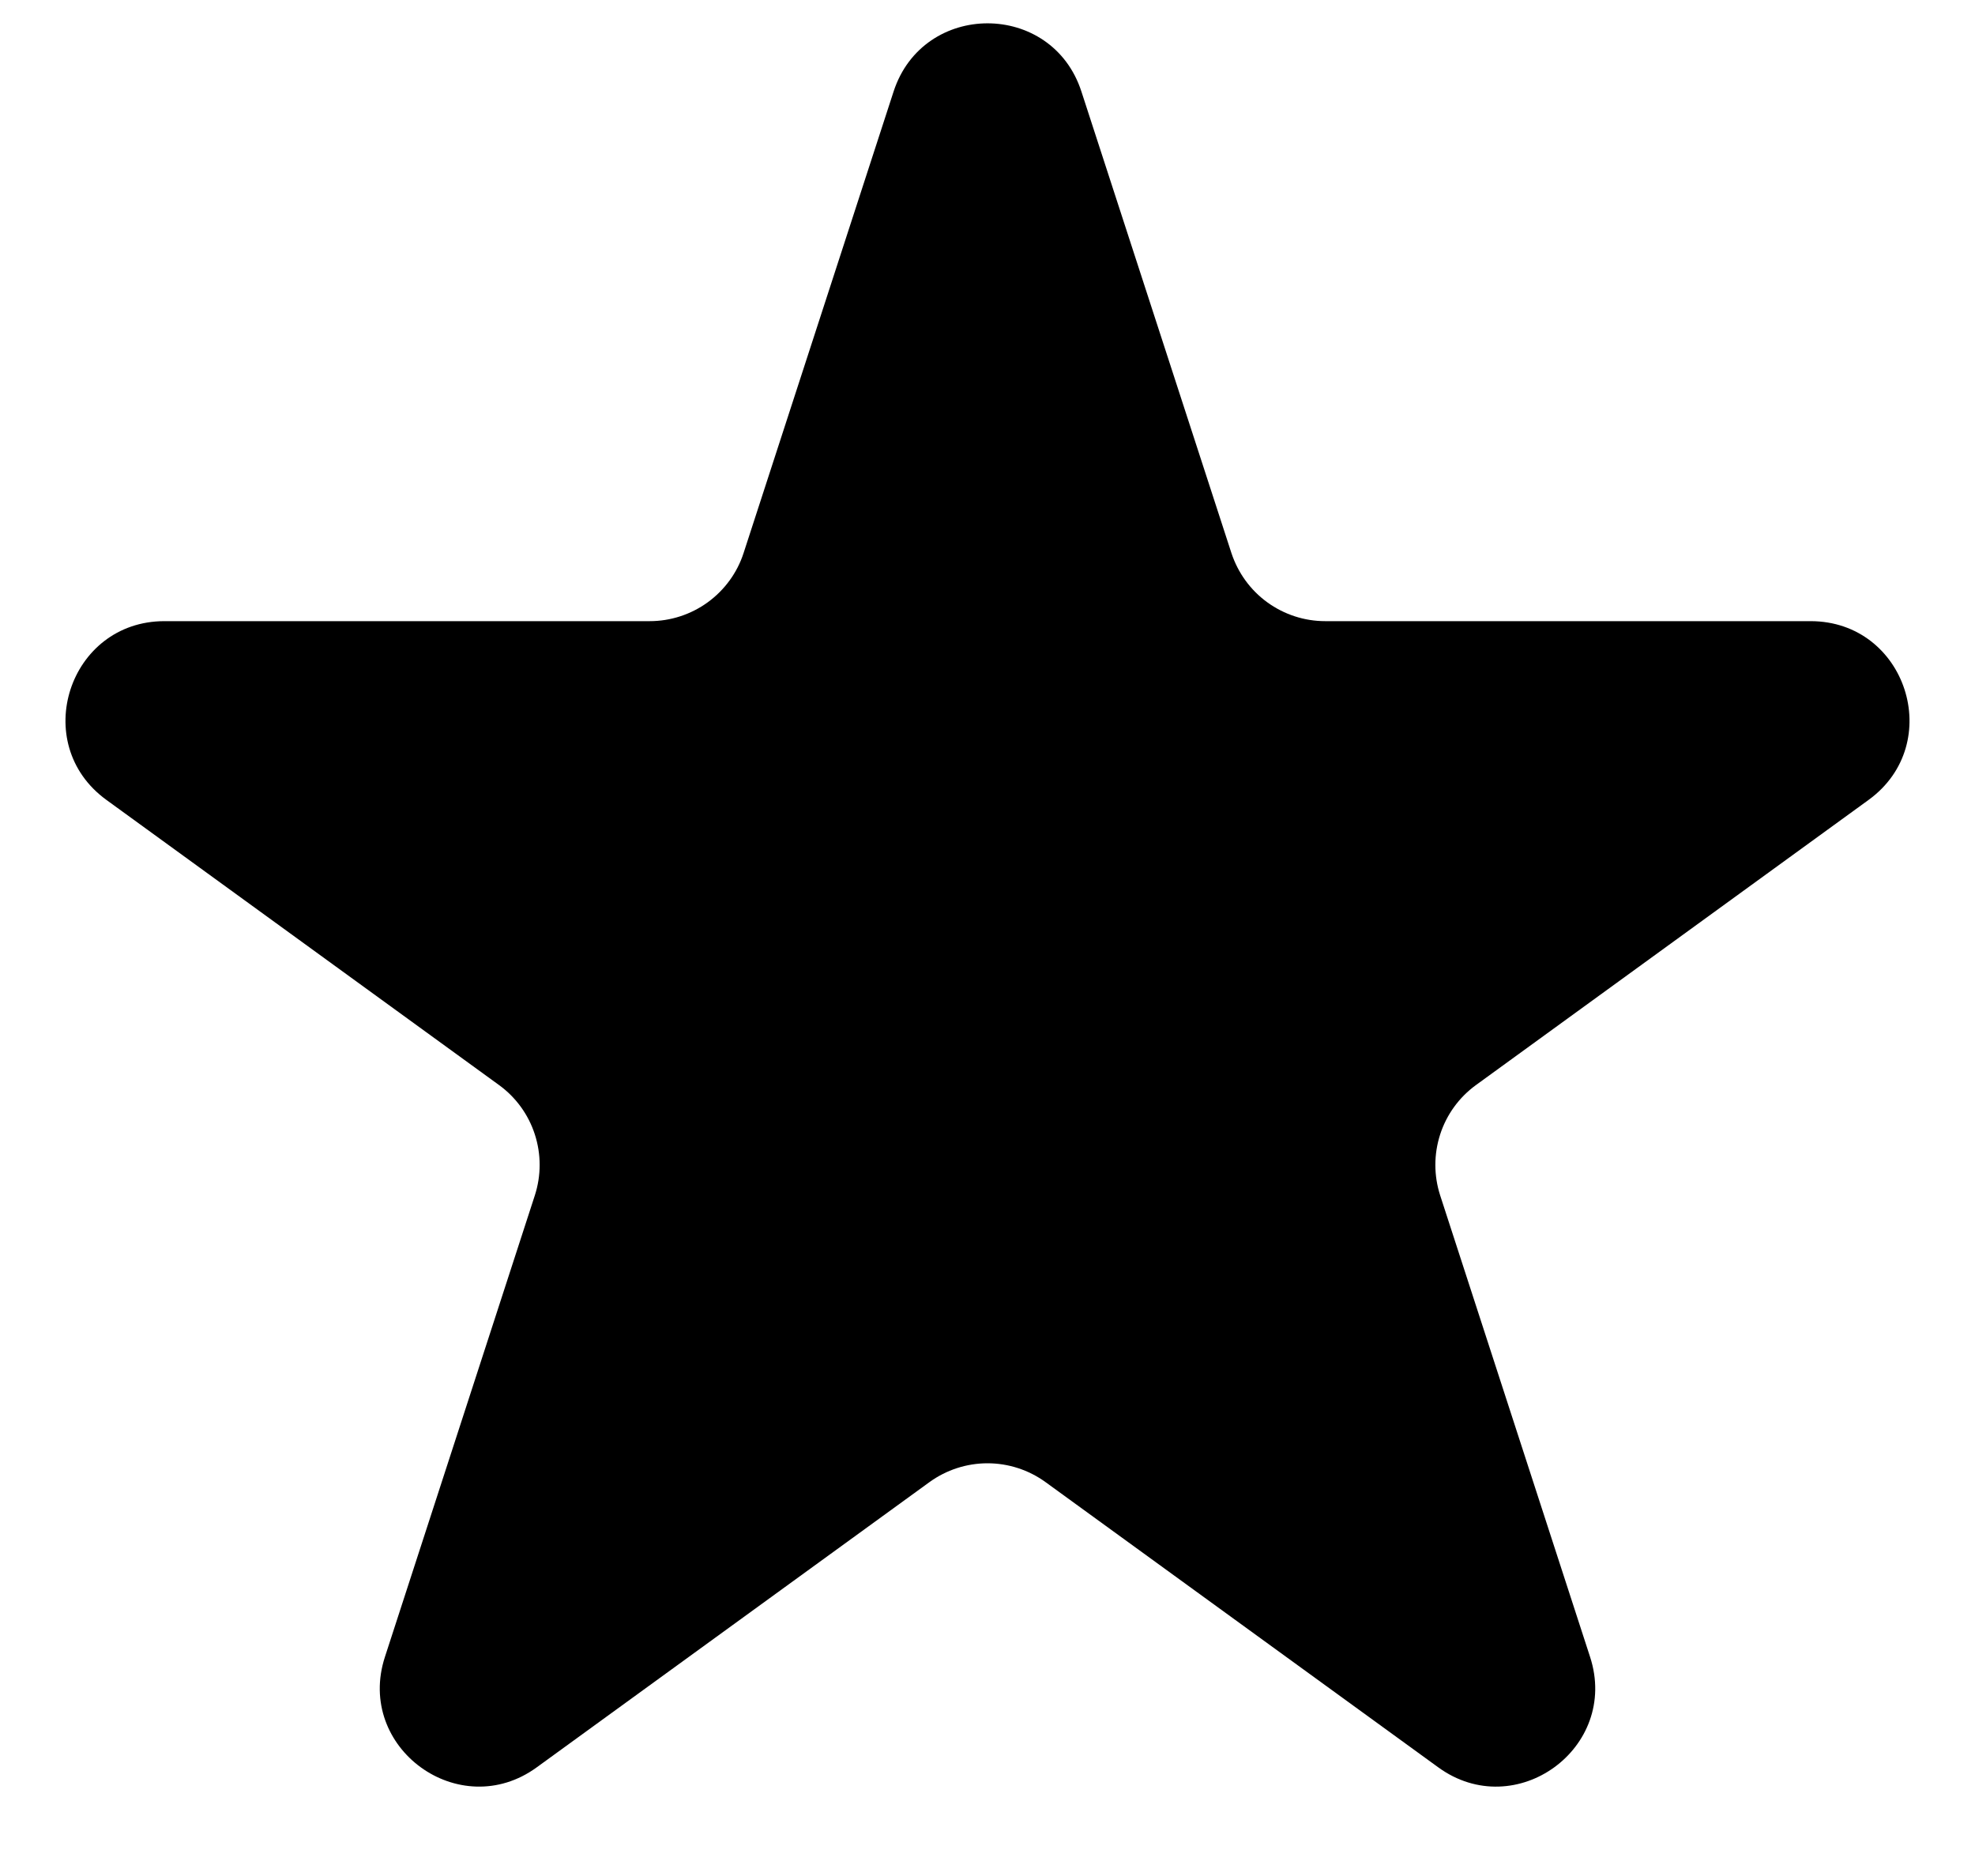 <svg width="20" height="19" viewBox="0 0 20 19" fill="none" xmlns="http://www.w3.org/2000/svg">
<path d="M9.049 0.927C9.349 0.006 10.652 0.006 10.951 0.927L12.47 5.601C12.536 5.801 12.662 5.976 12.833 6.1C13.004 6.224 13.209 6.291 13.42 6.291H18.335C19.304 6.291 19.706 7.531 18.923 8.101L14.947 10.989C14.776 11.113 14.649 11.288 14.584 11.489C14.519 11.69 14.519 11.906 14.584 12.107L16.102 16.781C16.402 17.703 15.347 18.469 14.564 17.899L10.588 15.011C10.417 14.887 10.211 14.82 10 14.82C9.789 14.82 9.583 14.887 9.412 15.011L5.436 17.899C4.653 18.469 3.598 17.702 3.898 16.781L5.416 12.107C5.481 11.906 5.481 11.69 5.416 11.489C5.351 11.288 5.224 11.113 5.053 10.989L1.077 8.101C0.293 7.531 0.697 6.291 1.665 6.291H6.579C6.79 6.291 6.996 6.224 7.167 6.1C7.337 5.976 7.465 5.802 7.53 5.601L9.049 0.927V0.927Z" fill="black"/>
</svg>
